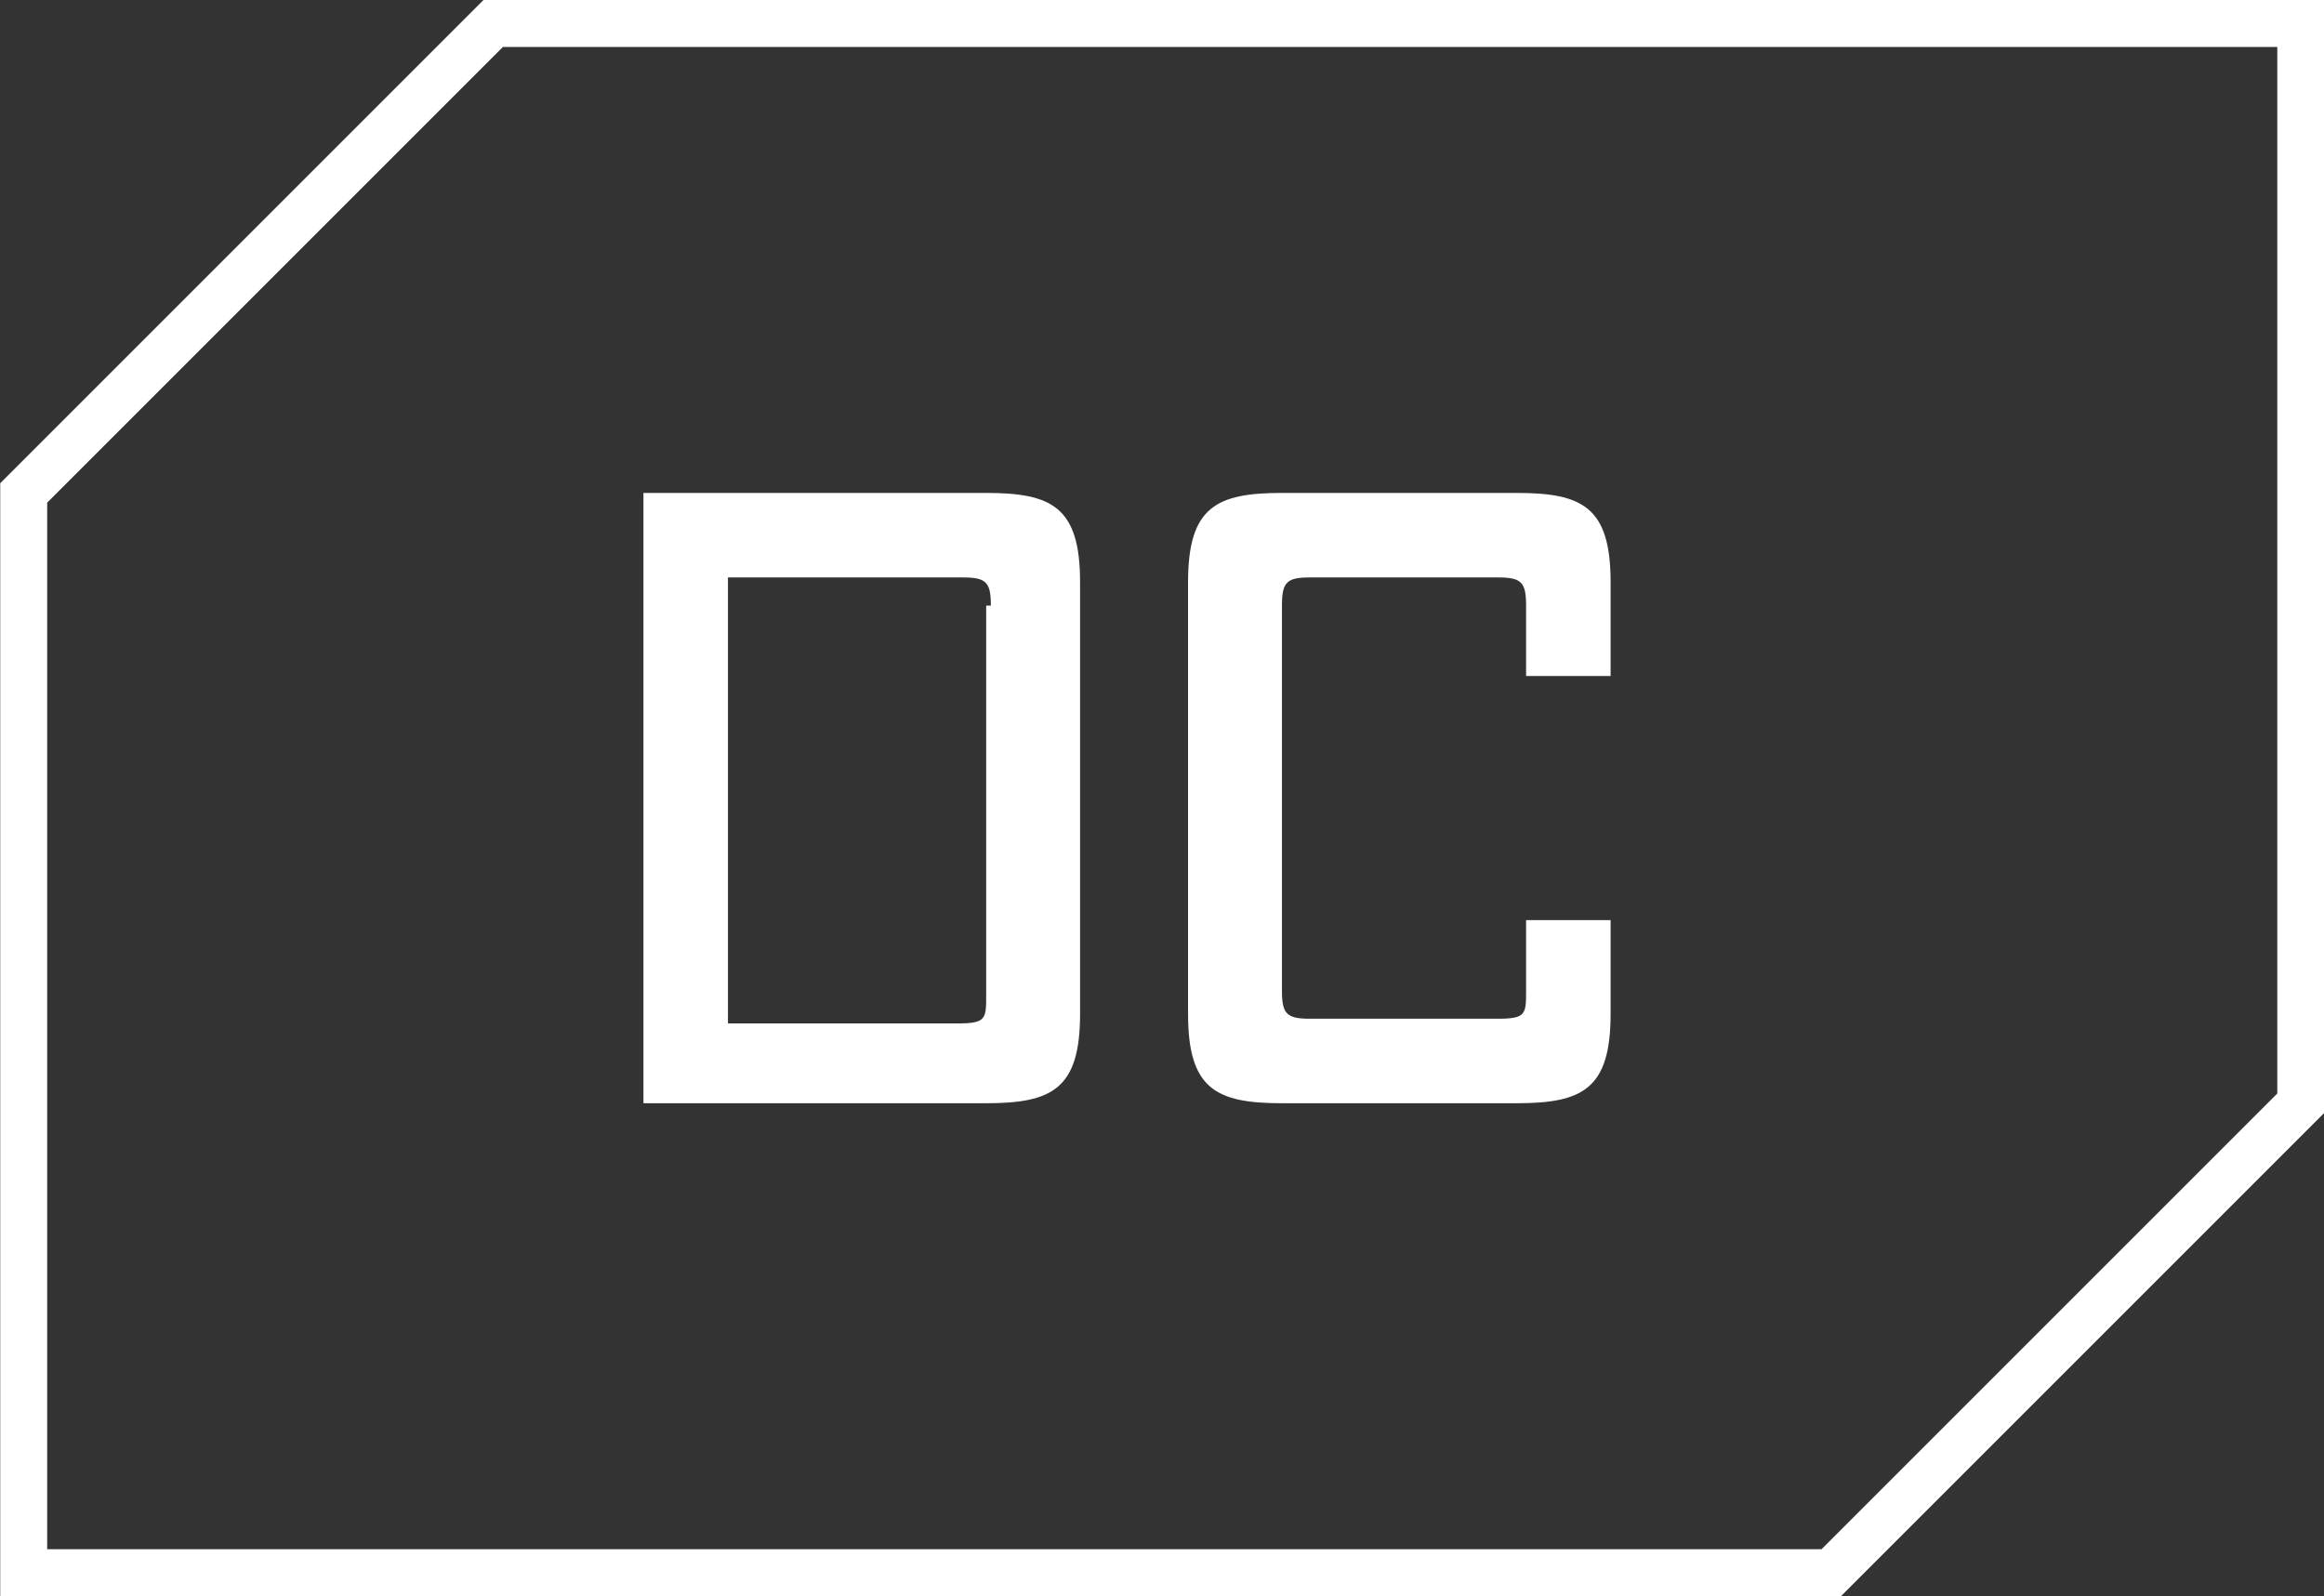 <?xml version="1.0" encoding="utf-8"?>
<!-- Generator: Adobe Illustrator 24.3.0, SVG Export Plug-In . SVG Version: 6.00 Build 0)  -->
<svg version="1.1" id="Layer_1" xmlns="http://www.w3.org/2000/svg" xmlns:xlink="http://www.w3.org/1999/xlink" x="0px" y="0px"
	 viewBox="0 0 49.5 34" style="enable-background:new 0 0 49.5 34;" xml:space="preserve">
<rect x="0" y="0" width="49.5" height="34" fill="#333333" stroke="none"/>
<style type="text/css">
	.st0{enable-background:new    ;}
	.st1{fill:#FFFFFF;}
	.st2{fill:none;stroke:#FFFFFF;}
</style>
<g id="Group_6673" transform="translate(-442.495 -393.5)">
	<g class="st0">
		<path class="st1" d="M456.2,417v-13h7.3c1.4,0,2,0.3,2,1.9v9.2c0,1.6-0.6,1.9-2,1.9H456.2z M463.6,406.4c0-0.5-0.1-0.6-0.6-0.6
			H458v9.5h4.9c0.6,0,0.6-0.1,0.6-0.6V406.4z"/>
		<path class="st1" d="M469.8,417c-1.4,0-2-0.3-2-1.9v-9.2c0-1.6,0.6-1.9,2-1.9h5c1.4,0,2,0.3,2,1.9v2h-1.8v-1.5
			c0-0.5-0.1-0.6-0.6-0.6h-4c-0.5,0-0.6,0.1-0.6,0.6v8.2c0,0.5,0.1,0.6,0.6,0.6h4c0.6,0,0.6-0.1,0.6-0.6v-1.5h1.8v2
			c0,1.6-0.6,1.9-2,1.9H469.8z"/>
	</g>
	<path id="Path_6503" class="st2" d="M453,394l-10,10v23h38.5l10-10v-23H453z"/>
</g>
</svg>
